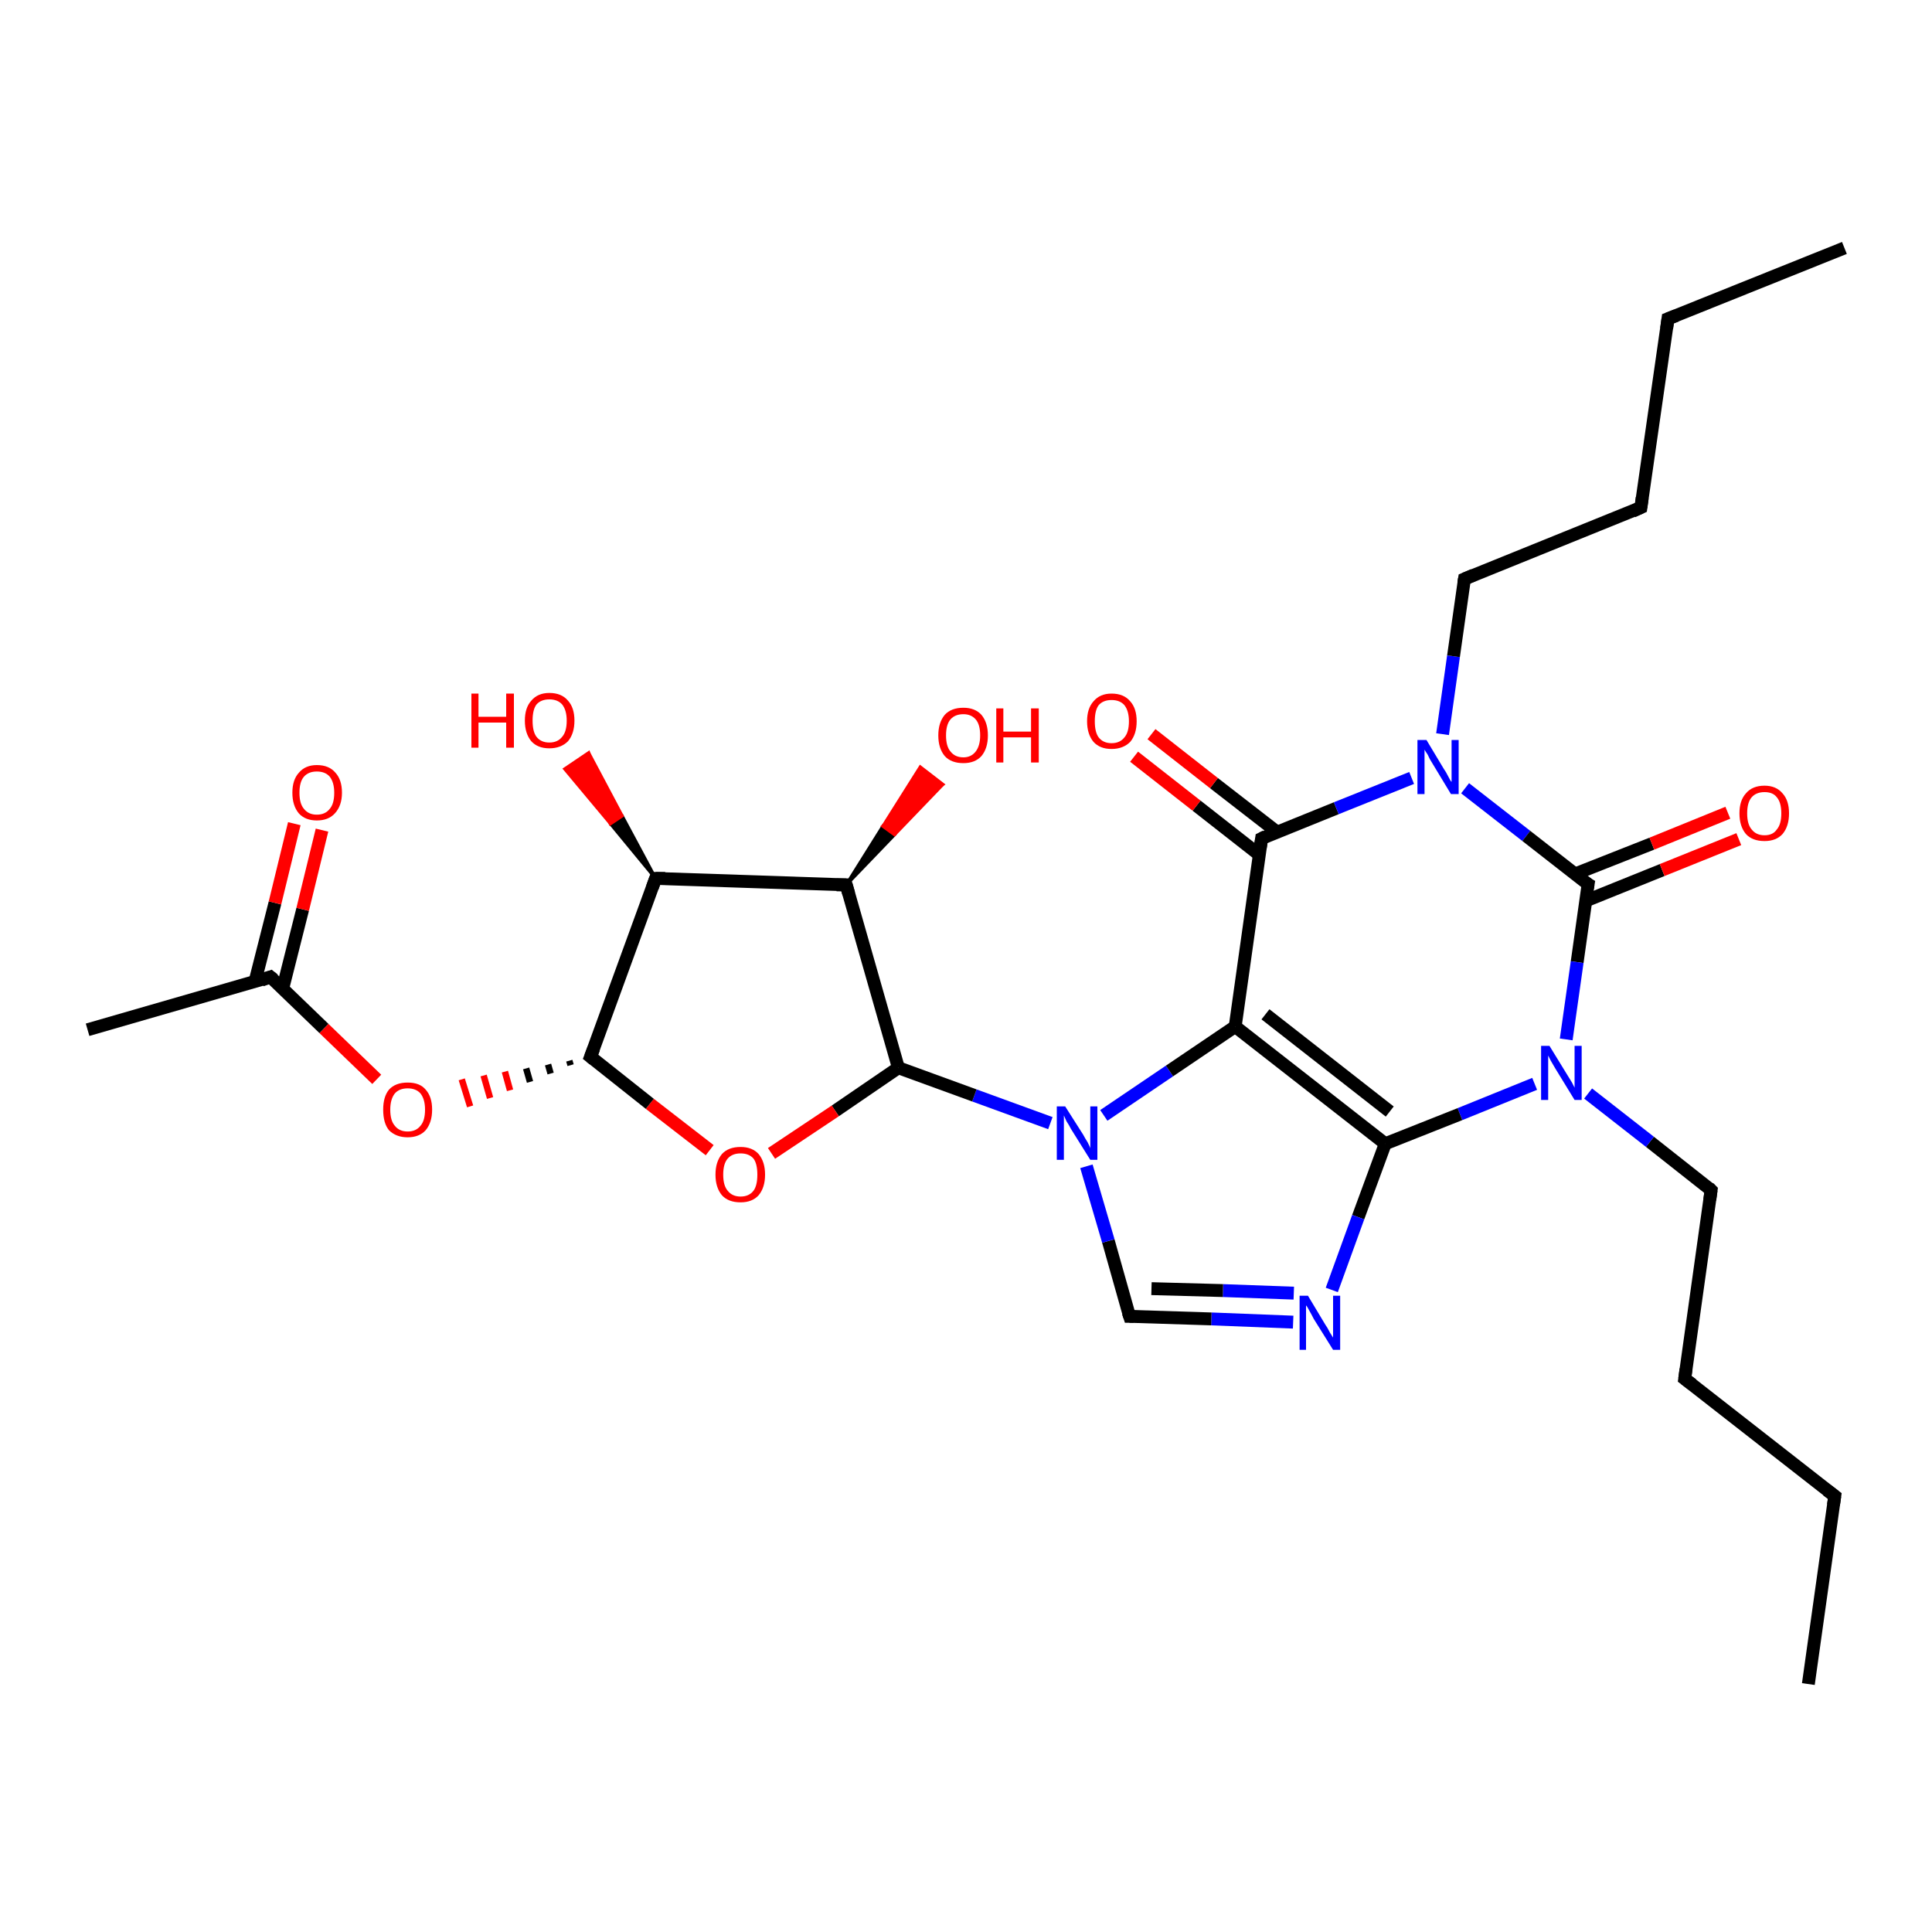 <?xml version='1.0' encoding='iso-8859-1'?>
<svg version='1.1' baseProfile='full'
              xmlns='http://www.w3.org/2000/svg'
                      xmlns:rdkit='http://www.rdkit.org/xml'
                      xmlns:xlink='http://www.w3.org/1999/xlink'
                  xml:space='preserve'
width='300px' height='300px' viewBox='0 0 300 300'>
<!-- END OF HEADER -->
<rect style='opacity:1.0;fill:#FFFFFF;stroke:none' width='300.0' height='300.0' x='0.0' y='0.0'> </rect>
<path class='bond-0 atom-0 atom-1' d='M 280.8,261.5 L 284.9,232.3' style='fill:none;fill-rule:evenodd;stroke:#000000;stroke-width:2.0px;stroke-linecap:butt;stroke-linejoin:miter;stroke-opacity:1' />
<path class='bond-1 atom-1 atom-2' d='M 284.9,232.3 L 261.6,214.1' style='fill:none;fill-rule:evenodd;stroke:#000000;stroke-width:2.0px;stroke-linecap:butt;stroke-linejoin:miter;stroke-opacity:1' />
<path class='bond-2 atom-2 atom-3' d='M 261.6,214.1 L 265.7,184.8' style='fill:none;fill-rule:evenodd;stroke:#000000;stroke-width:2.0px;stroke-linecap:butt;stroke-linejoin:miter;stroke-opacity:1' />
<path class='bond-3 atom-3 atom-4' d='M 265.7,184.8 L 256.2,177.3' style='fill:none;fill-rule:evenodd;stroke:#000000;stroke-width:2.0px;stroke-linecap:butt;stroke-linejoin:miter;stroke-opacity:1' />
<path class='bond-3 atom-3 atom-4' d='M 256.2,177.3 L 246.6,169.8' style='fill:none;fill-rule:evenodd;stroke:#0000FF;stroke-width:2.0px;stroke-linecap:butt;stroke-linejoin:miter;stroke-opacity:1' />
<path class='bond-4 atom-4 atom-5' d='M 238.3,168.3 L 226.7,173.0' style='fill:none;fill-rule:evenodd;stroke:#0000FF;stroke-width:2.0px;stroke-linecap:butt;stroke-linejoin:miter;stroke-opacity:1' />
<path class='bond-4 atom-4 atom-5' d='M 226.7,173.0 L 215.1,177.6' style='fill:none;fill-rule:evenodd;stroke:#000000;stroke-width:2.0px;stroke-linecap:butt;stroke-linejoin:miter;stroke-opacity:1' />
<path class='bond-5 atom-5 atom-6' d='M 215.1,177.6 L 210.9,189.0' style='fill:none;fill-rule:evenodd;stroke:#000000;stroke-width:2.0px;stroke-linecap:butt;stroke-linejoin:miter;stroke-opacity:1' />
<path class='bond-5 atom-5 atom-6' d='M 210.9,189.0 L 206.8,200.3' style='fill:none;fill-rule:evenodd;stroke:#0000FF;stroke-width:2.0px;stroke-linecap:butt;stroke-linejoin:miter;stroke-opacity:1' />
<path class='bond-6 atom-6 atom-7' d='M 200.8,205.3 L 188.1,204.8' style='fill:none;fill-rule:evenodd;stroke:#0000FF;stroke-width:2.0px;stroke-linecap:butt;stroke-linejoin:miter;stroke-opacity:1' />
<path class='bond-6 atom-6 atom-7' d='M 188.1,204.8 L 175.4,204.4' style='fill:none;fill-rule:evenodd;stroke:#000000;stroke-width:2.0px;stroke-linecap:butt;stroke-linejoin:miter;stroke-opacity:1' />
<path class='bond-6 atom-6 atom-7' d='M 200.9,200.8 L 189.9,200.4' style='fill:none;fill-rule:evenodd;stroke:#0000FF;stroke-width:2.0px;stroke-linecap:butt;stroke-linejoin:miter;stroke-opacity:1' />
<path class='bond-6 atom-6 atom-7' d='M 189.9,200.4 L 178.8,200.1' style='fill:none;fill-rule:evenodd;stroke:#000000;stroke-width:2.0px;stroke-linecap:butt;stroke-linejoin:miter;stroke-opacity:1' />
<path class='bond-7 atom-7 atom-8' d='M 175.4,204.4 L 172.1,192.7' style='fill:none;fill-rule:evenodd;stroke:#000000;stroke-width:2.0px;stroke-linecap:butt;stroke-linejoin:miter;stroke-opacity:1' />
<path class='bond-7 atom-7 atom-8' d='M 172.1,192.7 L 168.7,181.1' style='fill:none;fill-rule:evenodd;stroke:#0000FF;stroke-width:2.0px;stroke-linecap:butt;stroke-linejoin:miter;stroke-opacity:1' />
<path class='bond-8 atom-8 atom-9' d='M 163.1,174.4 L 151.3,170.1' style='fill:none;fill-rule:evenodd;stroke:#0000FF;stroke-width:2.0px;stroke-linecap:butt;stroke-linejoin:miter;stroke-opacity:1' />
<path class='bond-8 atom-8 atom-9' d='M 151.3,170.1 L 139.5,165.8' style='fill:none;fill-rule:evenodd;stroke:#000000;stroke-width:2.0px;stroke-linecap:butt;stroke-linejoin:miter;stroke-opacity:1' />
<path class='bond-9 atom-9 atom-10' d='M 139.5,165.8 L 129.7,172.5' style='fill:none;fill-rule:evenodd;stroke:#000000;stroke-width:2.0px;stroke-linecap:butt;stroke-linejoin:miter;stroke-opacity:1' />
<path class='bond-9 atom-9 atom-10' d='M 129.7,172.5 L 119.8,179.1' style='fill:none;fill-rule:evenodd;stroke:#FF0000;stroke-width:2.0px;stroke-linecap:butt;stroke-linejoin:miter;stroke-opacity:1' />
<path class='bond-10 atom-10 atom-11' d='M 110.2,178.6 L 100.9,171.4' style='fill:none;fill-rule:evenodd;stroke:#FF0000;stroke-width:2.0px;stroke-linecap:butt;stroke-linejoin:miter;stroke-opacity:1' />
<path class='bond-10 atom-10 atom-11' d='M 100.9,171.4 L 91.7,164.1' style='fill:none;fill-rule:evenodd;stroke:#000000;stroke-width:2.0px;stroke-linecap:butt;stroke-linejoin:miter;stroke-opacity:1' />
<path class='bond-11 atom-11 atom-12' d='M 88.4,164.7 L 88.6,165.4' style='fill:none;fill-rule:evenodd;stroke:#000000;stroke-width:1.0px;stroke-linecap:butt;stroke-linejoin:miter;stroke-opacity:1' />
<path class='bond-11 atom-11 atom-12' d='M 85.1,165.3 L 85.5,166.7' style='fill:none;fill-rule:evenodd;stroke:#000000;stroke-width:1.0px;stroke-linecap:butt;stroke-linejoin:miter;stroke-opacity:1' />
<path class='bond-11 atom-11 atom-12' d='M 81.7,165.9 L 82.3,168.0' style='fill:none;fill-rule:evenodd;stroke:#000000;stroke-width:1.0px;stroke-linecap:butt;stroke-linejoin:miter;stroke-opacity:1' />
<path class='bond-11 atom-11 atom-12' d='M 78.4,166.4 L 79.2,169.3' style='fill:none;fill-rule:evenodd;stroke:#FF0000;stroke-width:1.0px;stroke-linecap:butt;stroke-linejoin:miter;stroke-opacity:1' />
<path class='bond-11 atom-11 atom-12' d='M 75.1,167.0 L 76.1,170.5' style='fill:none;fill-rule:evenodd;stroke:#FF0000;stroke-width:1.0px;stroke-linecap:butt;stroke-linejoin:miter;stroke-opacity:1' />
<path class='bond-11 atom-11 atom-12' d='M 71.7,167.6 L 73.0,171.8' style='fill:none;fill-rule:evenodd;stroke:#FF0000;stroke-width:1.0px;stroke-linecap:butt;stroke-linejoin:miter;stroke-opacity:1' />
<path class='bond-12 atom-12 atom-13' d='M 58.5,167.6 L 50.3,159.7' style='fill:none;fill-rule:evenodd;stroke:#FF0000;stroke-width:2.0px;stroke-linecap:butt;stroke-linejoin:miter;stroke-opacity:1' />
<path class='bond-12 atom-12 atom-13' d='M 50.3,159.7 L 42.0,151.7' style='fill:none;fill-rule:evenodd;stroke:#000000;stroke-width:2.0px;stroke-linecap:butt;stroke-linejoin:miter;stroke-opacity:1' />
<path class='bond-13 atom-13 atom-14' d='M 42.0,151.7 L 13.6,159.9' style='fill:none;fill-rule:evenodd;stroke:#000000;stroke-width:2.0px;stroke-linecap:butt;stroke-linejoin:miter;stroke-opacity:1' />
<path class='bond-14 atom-13 atom-15' d='M 43.9,153.5 L 47.0,141.2' style='fill:none;fill-rule:evenodd;stroke:#000000;stroke-width:2.0px;stroke-linecap:butt;stroke-linejoin:miter;stroke-opacity:1' />
<path class='bond-14 atom-13 atom-15' d='M 47.0,141.2 L 50.0,128.9' style='fill:none;fill-rule:evenodd;stroke:#FF0000;stroke-width:2.0px;stroke-linecap:butt;stroke-linejoin:miter;stroke-opacity:1' />
<path class='bond-14 atom-13 atom-15' d='M 39.6,152.4 L 42.7,140.2' style='fill:none;fill-rule:evenodd;stroke:#000000;stroke-width:2.0px;stroke-linecap:butt;stroke-linejoin:miter;stroke-opacity:1' />
<path class='bond-14 atom-13 atom-15' d='M 42.7,140.2 L 45.7,127.9' style='fill:none;fill-rule:evenodd;stroke:#FF0000;stroke-width:2.0px;stroke-linecap:butt;stroke-linejoin:miter;stroke-opacity:1' />
<path class='bond-15 atom-11 atom-16' d='M 91.7,164.1 L 101.8,136.4' style='fill:none;fill-rule:evenodd;stroke:#000000;stroke-width:2.0px;stroke-linecap:butt;stroke-linejoin:miter;stroke-opacity:1' />
<path class='bond-16 atom-16 atom-17' d='M 101.8,136.4 L 94.8,127.9 L 96.6,126.7 Z' style='fill:#000000;fill-rule:evenodd;fill-opacity:1;stroke:#000000;stroke-width:0.5px;stroke-linecap:butt;stroke-linejoin:miter;stroke-opacity:1;' />
<path class='bond-16 atom-16 atom-17' d='M 94.8,127.9 L 91.4,116.9 L 87.7,119.4 Z' style='fill:#FF0000;fill-rule:evenodd;fill-opacity:1;stroke:#FF0000;stroke-width:0.5px;stroke-linecap:butt;stroke-linejoin:miter;stroke-opacity:1;' />
<path class='bond-16 atom-16 atom-17' d='M 94.8,127.9 L 96.6,126.7 L 91.4,116.9 Z' style='fill:#FF0000;fill-rule:evenodd;fill-opacity:1;stroke:#FF0000;stroke-width:0.5px;stroke-linecap:butt;stroke-linejoin:miter;stroke-opacity:1;' />
<path class='bond-17 atom-16 atom-18' d='M 101.8,136.4 L 131.4,137.4' style='fill:none;fill-rule:evenodd;stroke:#000000;stroke-width:2.0px;stroke-linecap:butt;stroke-linejoin:miter;stroke-opacity:1' />
<path class='bond-18 atom-18 atom-19' d='M 131.4,137.4 L 137.1,128.3 L 138.9,129.6 Z' style='fill:#000000;fill-rule:evenodd;fill-opacity:1;stroke:#000000;stroke-width:0.5px;stroke-linecap:butt;stroke-linejoin:miter;stroke-opacity:1;' />
<path class='bond-18 atom-18 atom-19' d='M 137.1,128.3 L 146.4,121.8 L 142.9,119.1 Z' style='fill:#FF0000;fill-rule:evenodd;fill-opacity:1;stroke:#FF0000;stroke-width:0.5px;stroke-linecap:butt;stroke-linejoin:miter;stroke-opacity:1;' />
<path class='bond-18 atom-18 atom-19' d='M 137.1,128.3 L 138.9,129.6 L 146.4,121.8 Z' style='fill:#FF0000;fill-rule:evenodd;fill-opacity:1;stroke:#FF0000;stroke-width:0.5px;stroke-linecap:butt;stroke-linejoin:miter;stroke-opacity:1;' />
<path class='bond-19 atom-8 atom-20' d='M 171.4,173.2 L 181.6,166.3' style='fill:none;fill-rule:evenodd;stroke:#0000FF;stroke-width:2.0px;stroke-linecap:butt;stroke-linejoin:miter;stroke-opacity:1' />
<path class='bond-19 atom-8 atom-20' d='M 181.6,166.3 L 191.8,159.4' style='fill:none;fill-rule:evenodd;stroke:#000000;stroke-width:2.0px;stroke-linecap:butt;stroke-linejoin:miter;stroke-opacity:1' />
<path class='bond-20 atom-20 atom-21' d='M 191.8,159.4 L 195.9,130.2' style='fill:none;fill-rule:evenodd;stroke:#000000;stroke-width:2.0px;stroke-linecap:butt;stroke-linejoin:miter;stroke-opacity:1' />
<path class='bond-21 atom-21 atom-22' d='M 198.3,129.2 L 188.5,121.6' style='fill:none;fill-rule:evenodd;stroke:#000000;stroke-width:2.0px;stroke-linecap:butt;stroke-linejoin:miter;stroke-opacity:1' />
<path class='bond-21 atom-21 atom-22' d='M 188.5,121.6 L 178.8,114.0' style='fill:none;fill-rule:evenodd;stroke:#FF0000;stroke-width:2.0px;stroke-linecap:butt;stroke-linejoin:miter;stroke-opacity:1' />
<path class='bond-21 atom-21 atom-22' d='M 195.5,132.7 L 185.8,125.1' style='fill:none;fill-rule:evenodd;stroke:#000000;stroke-width:2.0px;stroke-linecap:butt;stroke-linejoin:miter;stroke-opacity:1' />
<path class='bond-21 atom-21 atom-22' d='M 185.8,125.1 L 176.1,117.5' style='fill:none;fill-rule:evenodd;stroke:#FF0000;stroke-width:2.0px;stroke-linecap:butt;stroke-linejoin:miter;stroke-opacity:1' />
<path class='bond-22 atom-21 atom-23' d='M 195.9,130.2 L 207.5,125.5' style='fill:none;fill-rule:evenodd;stroke:#000000;stroke-width:2.0px;stroke-linecap:butt;stroke-linejoin:miter;stroke-opacity:1' />
<path class='bond-22 atom-21 atom-23' d='M 207.5,125.5 L 219.2,120.8' style='fill:none;fill-rule:evenodd;stroke:#0000FF;stroke-width:2.0px;stroke-linecap:butt;stroke-linejoin:miter;stroke-opacity:1' />
<path class='bond-23 atom-23 atom-24' d='M 224.0,114.0 L 225.7,101.9' style='fill:none;fill-rule:evenodd;stroke:#0000FF;stroke-width:2.0px;stroke-linecap:butt;stroke-linejoin:miter;stroke-opacity:1' />
<path class='bond-23 atom-23 atom-24' d='M 225.7,101.9 L 227.4,89.9' style='fill:none;fill-rule:evenodd;stroke:#000000;stroke-width:2.0px;stroke-linecap:butt;stroke-linejoin:miter;stroke-opacity:1' />
<path class='bond-24 atom-24 atom-25' d='M 227.4,89.9 L 254.8,78.8' style='fill:none;fill-rule:evenodd;stroke:#000000;stroke-width:2.0px;stroke-linecap:butt;stroke-linejoin:miter;stroke-opacity:1' />
<path class='bond-25 atom-25 atom-26' d='M 254.8,78.8 L 259.0,49.5' style='fill:none;fill-rule:evenodd;stroke:#000000;stroke-width:2.0px;stroke-linecap:butt;stroke-linejoin:miter;stroke-opacity:1' />
<path class='bond-26 atom-26 atom-27' d='M 259.0,49.5 L 286.4,38.5' style='fill:none;fill-rule:evenodd;stroke:#000000;stroke-width:2.0px;stroke-linecap:butt;stroke-linejoin:miter;stroke-opacity:1' />
<path class='bond-27 atom-23 atom-28' d='M 227.5,122.4 L 237.0,129.8' style='fill:none;fill-rule:evenodd;stroke:#0000FF;stroke-width:2.0px;stroke-linecap:butt;stroke-linejoin:miter;stroke-opacity:1' />
<path class='bond-27 atom-23 atom-28' d='M 237.0,129.8 L 246.6,137.3' style='fill:none;fill-rule:evenodd;stroke:#000000;stroke-width:2.0px;stroke-linecap:butt;stroke-linejoin:miter;stroke-opacity:1' />
<path class='bond-28 atom-28 atom-29' d='M 246.2,139.9 L 258.1,135.1' style='fill:none;fill-rule:evenodd;stroke:#000000;stroke-width:2.0px;stroke-linecap:butt;stroke-linejoin:miter;stroke-opacity:1' />
<path class='bond-28 atom-28 atom-29' d='M 258.1,135.1 L 270.0,130.3' style='fill:none;fill-rule:evenodd;stroke:#FF0000;stroke-width:2.0px;stroke-linecap:butt;stroke-linejoin:miter;stroke-opacity:1' />
<path class='bond-28 atom-28 atom-29' d='M 244.6,135.7 L 256.5,131.0' style='fill:none;fill-rule:evenodd;stroke:#000000;stroke-width:2.0px;stroke-linecap:butt;stroke-linejoin:miter;stroke-opacity:1' />
<path class='bond-28 atom-28 atom-29' d='M 256.5,131.0 L 268.3,126.2' style='fill:none;fill-rule:evenodd;stroke:#FF0000;stroke-width:2.0px;stroke-linecap:butt;stroke-linejoin:miter;stroke-opacity:1' />
<path class='bond-29 atom-28 atom-4' d='M 246.6,137.3 L 244.9,149.4' style='fill:none;fill-rule:evenodd;stroke:#000000;stroke-width:2.0px;stroke-linecap:butt;stroke-linejoin:miter;stroke-opacity:1' />
<path class='bond-29 atom-28 atom-4' d='M 244.9,149.4 L 243.2,161.4' style='fill:none;fill-rule:evenodd;stroke:#0000FF;stroke-width:2.0px;stroke-linecap:butt;stroke-linejoin:miter;stroke-opacity:1' />
<path class='bond-30 atom-20 atom-5' d='M 191.8,159.4 L 215.1,177.6' style='fill:none;fill-rule:evenodd;stroke:#000000;stroke-width:2.0px;stroke-linecap:butt;stroke-linejoin:miter;stroke-opacity:1' />
<path class='bond-30 atom-20 atom-5' d='M 196.5,157.5 L 215.8,172.6' style='fill:none;fill-rule:evenodd;stroke:#000000;stroke-width:2.0px;stroke-linecap:butt;stroke-linejoin:miter;stroke-opacity:1' />
<path class='bond-31 atom-18 atom-9' d='M 131.4,137.4 L 139.5,165.8' style='fill:none;fill-rule:evenodd;stroke:#000000;stroke-width:2.0px;stroke-linecap:butt;stroke-linejoin:miter;stroke-opacity:1' />
<path d='M 284.7,233.7 L 284.9,232.3 L 283.7,231.4' style='fill:none;stroke:#000000;stroke-width:2.0px;stroke-linecap:butt;stroke-linejoin:miter;stroke-opacity:1;' />
<path d='M 262.8,215.0 L 261.6,214.1 L 261.8,212.6' style='fill:none;stroke:#000000;stroke-width:2.0px;stroke-linecap:butt;stroke-linejoin:miter;stroke-opacity:1;' />
<path d='M 265.5,186.3 L 265.7,184.8 L 265.3,184.4' style='fill:none;stroke:#000000;stroke-width:2.0px;stroke-linecap:butt;stroke-linejoin:miter;stroke-opacity:1;' />
<path d='M 176.0,204.4 L 175.4,204.4 L 175.2,203.8' style='fill:none;stroke:#000000;stroke-width:2.0px;stroke-linecap:butt;stroke-linejoin:miter;stroke-opacity:1;' />
<path d='M 92.2,164.5 L 91.7,164.1 L 92.2,162.8' style='fill:none;stroke:#000000;stroke-width:2.0px;stroke-linecap:butt;stroke-linejoin:miter;stroke-opacity:1;' />
<path d='M 42.5,152.1 L 42.0,151.7 L 40.6,152.2' style='fill:none;stroke:#000000;stroke-width:2.0px;stroke-linecap:butt;stroke-linejoin:miter;stroke-opacity:1;' />
<path d='M 101.3,137.8 L 101.8,136.4 L 103.3,136.4' style='fill:none;stroke:#000000;stroke-width:2.0px;stroke-linecap:butt;stroke-linejoin:miter;stroke-opacity:1;' />
<path d='M 129.9,137.4 L 131.4,137.4 L 131.8,138.8' style='fill:none;stroke:#000000;stroke-width:2.0px;stroke-linecap:butt;stroke-linejoin:miter;stroke-opacity:1;' />
<path d='M 195.7,131.6 L 195.9,130.2 L 196.5,129.9' style='fill:none;stroke:#000000;stroke-width:2.0px;stroke-linecap:butt;stroke-linejoin:miter;stroke-opacity:1;' />
<path d='M 227.3,90.5 L 227.4,89.9 L 228.8,89.3' style='fill:none;stroke:#000000;stroke-width:2.0px;stroke-linecap:butt;stroke-linejoin:miter;stroke-opacity:1;' />
<path d='M 253.5,79.4 L 254.8,78.8 L 255.0,77.3' style='fill:none;stroke:#000000;stroke-width:2.0px;stroke-linecap:butt;stroke-linejoin:miter;stroke-opacity:1;' />
<path d='M 258.8,51.0 L 259.0,49.5 L 260.3,49.0' style='fill:none;stroke:#000000;stroke-width:2.0px;stroke-linecap:butt;stroke-linejoin:miter;stroke-opacity:1;' />
<path d='M 246.1,137.0 L 246.6,137.3 L 246.5,137.9' style='fill:none;stroke:#000000;stroke-width:2.0px;stroke-linecap:butt;stroke-linejoin:miter;stroke-opacity:1;' />
<path class='atom-4' d='M 240.6 162.4
L 243.3 166.8
Q 243.6 167.3, 244.1 168.1
Q 244.5 168.9, 244.5 168.9
L 244.5 162.4
L 245.6 162.4
L 245.6 170.8
L 244.5 170.8
L 241.5 165.9
Q 241.2 165.4, 240.8 164.7
Q 240.5 164.1, 240.4 163.9
L 240.4 170.8
L 239.3 170.8
L 239.3 162.4
L 240.6 162.4
' fill='#0000FF'/>
<path class='atom-6' d='M 203.1 201.2
L 205.8 205.7
Q 206.1 206.1, 206.5 206.9
Q 207.0 207.7, 207.0 207.7
L 207.0 201.2
L 208.1 201.2
L 208.1 209.6
L 207.0 209.6
L 204.0 204.8
Q 203.7 204.2, 203.3 203.5
Q 203.0 202.9, 202.8 202.7
L 202.8 209.6
L 201.8 209.6
L 201.8 201.2
L 203.1 201.2
' fill='#0000FF'/>
<path class='atom-8' d='M 165.4 171.8
L 168.2 176.2
Q 168.4 176.6, 168.9 177.4
Q 169.3 178.2, 169.3 178.3
L 169.3 171.8
L 170.4 171.8
L 170.4 180.1
L 169.3 180.1
L 166.3 175.3
Q 166.0 174.7, 165.6 174.1
Q 165.3 173.4, 165.2 173.2
L 165.2 180.1
L 164.1 180.1
L 164.1 171.8
L 165.4 171.8
' fill='#0000FF'/>
<path class='atom-10' d='M 111.1 182.4
Q 111.1 180.4, 112.1 179.2
Q 113.1 178.1, 115.0 178.1
Q 116.8 178.1, 117.8 179.2
Q 118.8 180.4, 118.8 182.4
Q 118.8 184.4, 117.8 185.6
Q 116.8 186.7, 115.0 186.7
Q 113.1 186.7, 112.1 185.6
Q 111.1 184.4, 111.1 182.4
M 115.0 185.8
Q 116.3 185.8, 117.0 184.9
Q 117.6 184.1, 117.6 182.4
Q 117.6 180.7, 117.0 179.9
Q 116.3 179.1, 115.0 179.1
Q 113.7 179.1, 113.0 179.9
Q 112.3 180.7, 112.3 182.4
Q 112.3 184.1, 113.0 184.9
Q 113.7 185.8, 115.0 185.8
' fill='#FF0000'/>
<path class='atom-12' d='M 59.5 172.3
Q 59.5 170.3, 60.4 169.2
Q 61.4 168.1, 63.3 168.1
Q 65.2 168.1, 66.1 169.2
Q 67.1 170.3, 67.1 172.3
Q 67.1 174.3, 66.1 175.5
Q 65.1 176.6, 63.3 176.6
Q 61.5 176.6, 60.4 175.5
Q 59.5 174.4, 59.5 172.3
M 63.3 175.7
Q 64.6 175.7, 65.3 174.8
Q 66.0 174.0, 66.0 172.3
Q 66.0 170.7, 65.3 169.8
Q 64.6 169.0, 63.3 169.0
Q 62.0 169.0, 61.3 169.8
Q 60.6 170.7, 60.6 172.3
Q 60.6 174.0, 61.3 174.8
Q 62.0 175.7, 63.3 175.7
' fill='#FF0000'/>
<path class='atom-15' d='M 45.4 123.1
Q 45.4 121.1, 46.4 120.0
Q 47.4 118.8, 49.2 118.8
Q 51.1 118.8, 52.1 120.0
Q 53.1 121.1, 53.1 123.1
Q 53.1 125.1, 52.0 126.3
Q 51.0 127.4, 49.2 127.4
Q 47.4 127.4, 46.4 126.3
Q 45.4 125.1, 45.4 123.1
M 49.2 126.5
Q 50.5 126.5, 51.2 125.6
Q 51.9 124.8, 51.9 123.1
Q 51.9 121.5, 51.2 120.6
Q 50.5 119.8, 49.2 119.8
Q 47.9 119.8, 47.2 120.6
Q 46.5 121.4, 46.5 123.1
Q 46.5 124.8, 47.2 125.6
Q 47.9 126.5, 49.2 126.5
' fill='#FF0000'/>
<path class='atom-17' d='M 73.2 107.7
L 74.3 107.7
L 74.3 111.3
L 78.6 111.3
L 78.6 107.7
L 79.8 107.7
L 79.8 116.1
L 78.6 116.1
L 78.6 112.2
L 74.3 112.2
L 74.3 116.1
L 73.2 116.1
L 73.2 107.7
' fill='#FF0000'/>
<path class='atom-17' d='M 81.5 111.9
Q 81.5 109.9, 82.5 108.8
Q 83.5 107.6, 85.3 107.6
Q 87.2 107.6, 88.2 108.8
Q 89.2 109.9, 89.2 111.9
Q 89.2 113.9, 88.2 115.1
Q 87.1 116.2, 85.3 116.2
Q 83.5 116.2, 82.5 115.1
Q 81.5 113.9, 81.5 111.9
M 85.3 115.3
Q 86.6 115.3, 87.3 114.4
Q 88.0 113.6, 88.0 111.9
Q 88.0 110.3, 87.3 109.4
Q 86.6 108.6, 85.3 108.6
Q 84.0 108.6, 83.3 109.4
Q 82.7 110.2, 82.7 111.9
Q 82.7 113.6, 83.3 114.4
Q 84.0 115.3, 85.3 115.3
' fill='#FF0000'/>
<path class='atom-19' d='M 145.7 114.2
Q 145.7 112.2, 146.7 111.0
Q 147.7 109.9, 149.6 109.9
Q 151.4 109.9, 152.4 111.0
Q 153.4 112.2, 153.4 114.2
Q 153.4 116.2, 152.4 117.4
Q 151.4 118.5, 149.6 118.5
Q 147.7 118.5, 146.7 117.4
Q 145.7 116.2, 145.7 114.2
M 149.6 117.6
Q 150.8 117.6, 151.5 116.7
Q 152.2 115.8, 152.2 114.2
Q 152.2 112.5, 151.5 111.7
Q 150.8 110.9, 149.6 110.9
Q 148.3 110.9, 147.6 111.7
Q 146.9 112.5, 146.9 114.2
Q 146.9 115.9, 147.6 116.7
Q 148.3 117.6, 149.6 117.6
' fill='#FF0000'/>
<path class='atom-19' d='M 154.7 110.0
L 155.8 110.0
L 155.8 113.6
L 160.1 113.6
L 160.1 110.0
L 161.3 110.0
L 161.3 118.4
L 160.1 118.4
L 160.1 114.5
L 155.8 114.5
L 155.8 118.4
L 154.7 118.4
L 154.7 110.0
' fill='#FF0000'/>
<path class='atom-22' d='M 168.8 112.0
Q 168.8 110.0, 169.8 108.9
Q 170.8 107.7, 172.6 107.7
Q 174.5 107.7, 175.5 108.9
Q 176.5 110.0, 176.5 112.0
Q 176.5 114.0, 175.5 115.2
Q 174.4 116.3, 172.6 116.3
Q 170.8 116.3, 169.8 115.2
Q 168.8 114.0, 168.8 112.0
M 172.6 115.4
Q 173.9 115.4, 174.6 114.5
Q 175.3 113.7, 175.3 112.0
Q 175.3 110.4, 174.6 109.5
Q 173.9 108.7, 172.6 108.7
Q 171.3 108.7, 170.6 109.5
Q 170.0 110.3, 170.0 112.0
Q 170.0 113.7, 170.6 114.5
Q 171.3 115.4, 172.6 115.4
' fill='#FF0000'/>
<path class='atom-23' d='M 221.5 114.9
L 224.2 119.4
Q 224.5 119.8, 224.9 120.6
Q 225.3 121.4, 225.4 121.4
L 225.4 114.9
L 226.5 114.9
L 226.5 123.3
L 225.3 123.3
L 222.4 118.5
Q 222.0 117.9, 221.7 117.2
Q 221.3 116.6, 221.2 116.4
L 221.2 123.3
L 220.1 123.3
L 220.1 114.9
L 221.5 114.9
' fill='#0000FF'/>
<path class='atom-29' d='M 270.1 126.3
Q 270.1 124.3, 271.1 123.2
Q 272.1 122.0, 274.0 122.0
Q 275.8 122.0, 276.8 123.2
Q 277.8 124.3, 277.8 126.3
Q 277.8 128.3, 276.8 129.5
Q 275.8 130.6, 274.0 130.6
Q 272.1 130.6, 271.1 129.5
Q 270.1 128.3, 270.1 126.3
M 274.0 129.7
Q 275.3 129.7, 275.9 128.8
Q 276.6 128.0, 276.6 126.3
Q 276.6 124.6, 275.9 123.8
Q 275.3 123.0, 274.0 123.0
Q 272.7 123.0, 272.0 123.8
Q 271.3 124.6, 271.3 126.3
Q 271.3 128.0, 272.0 128.8
Q 272.7 129.7, 274.0 129.7
' fill='#FF0000'/>
</svg>
